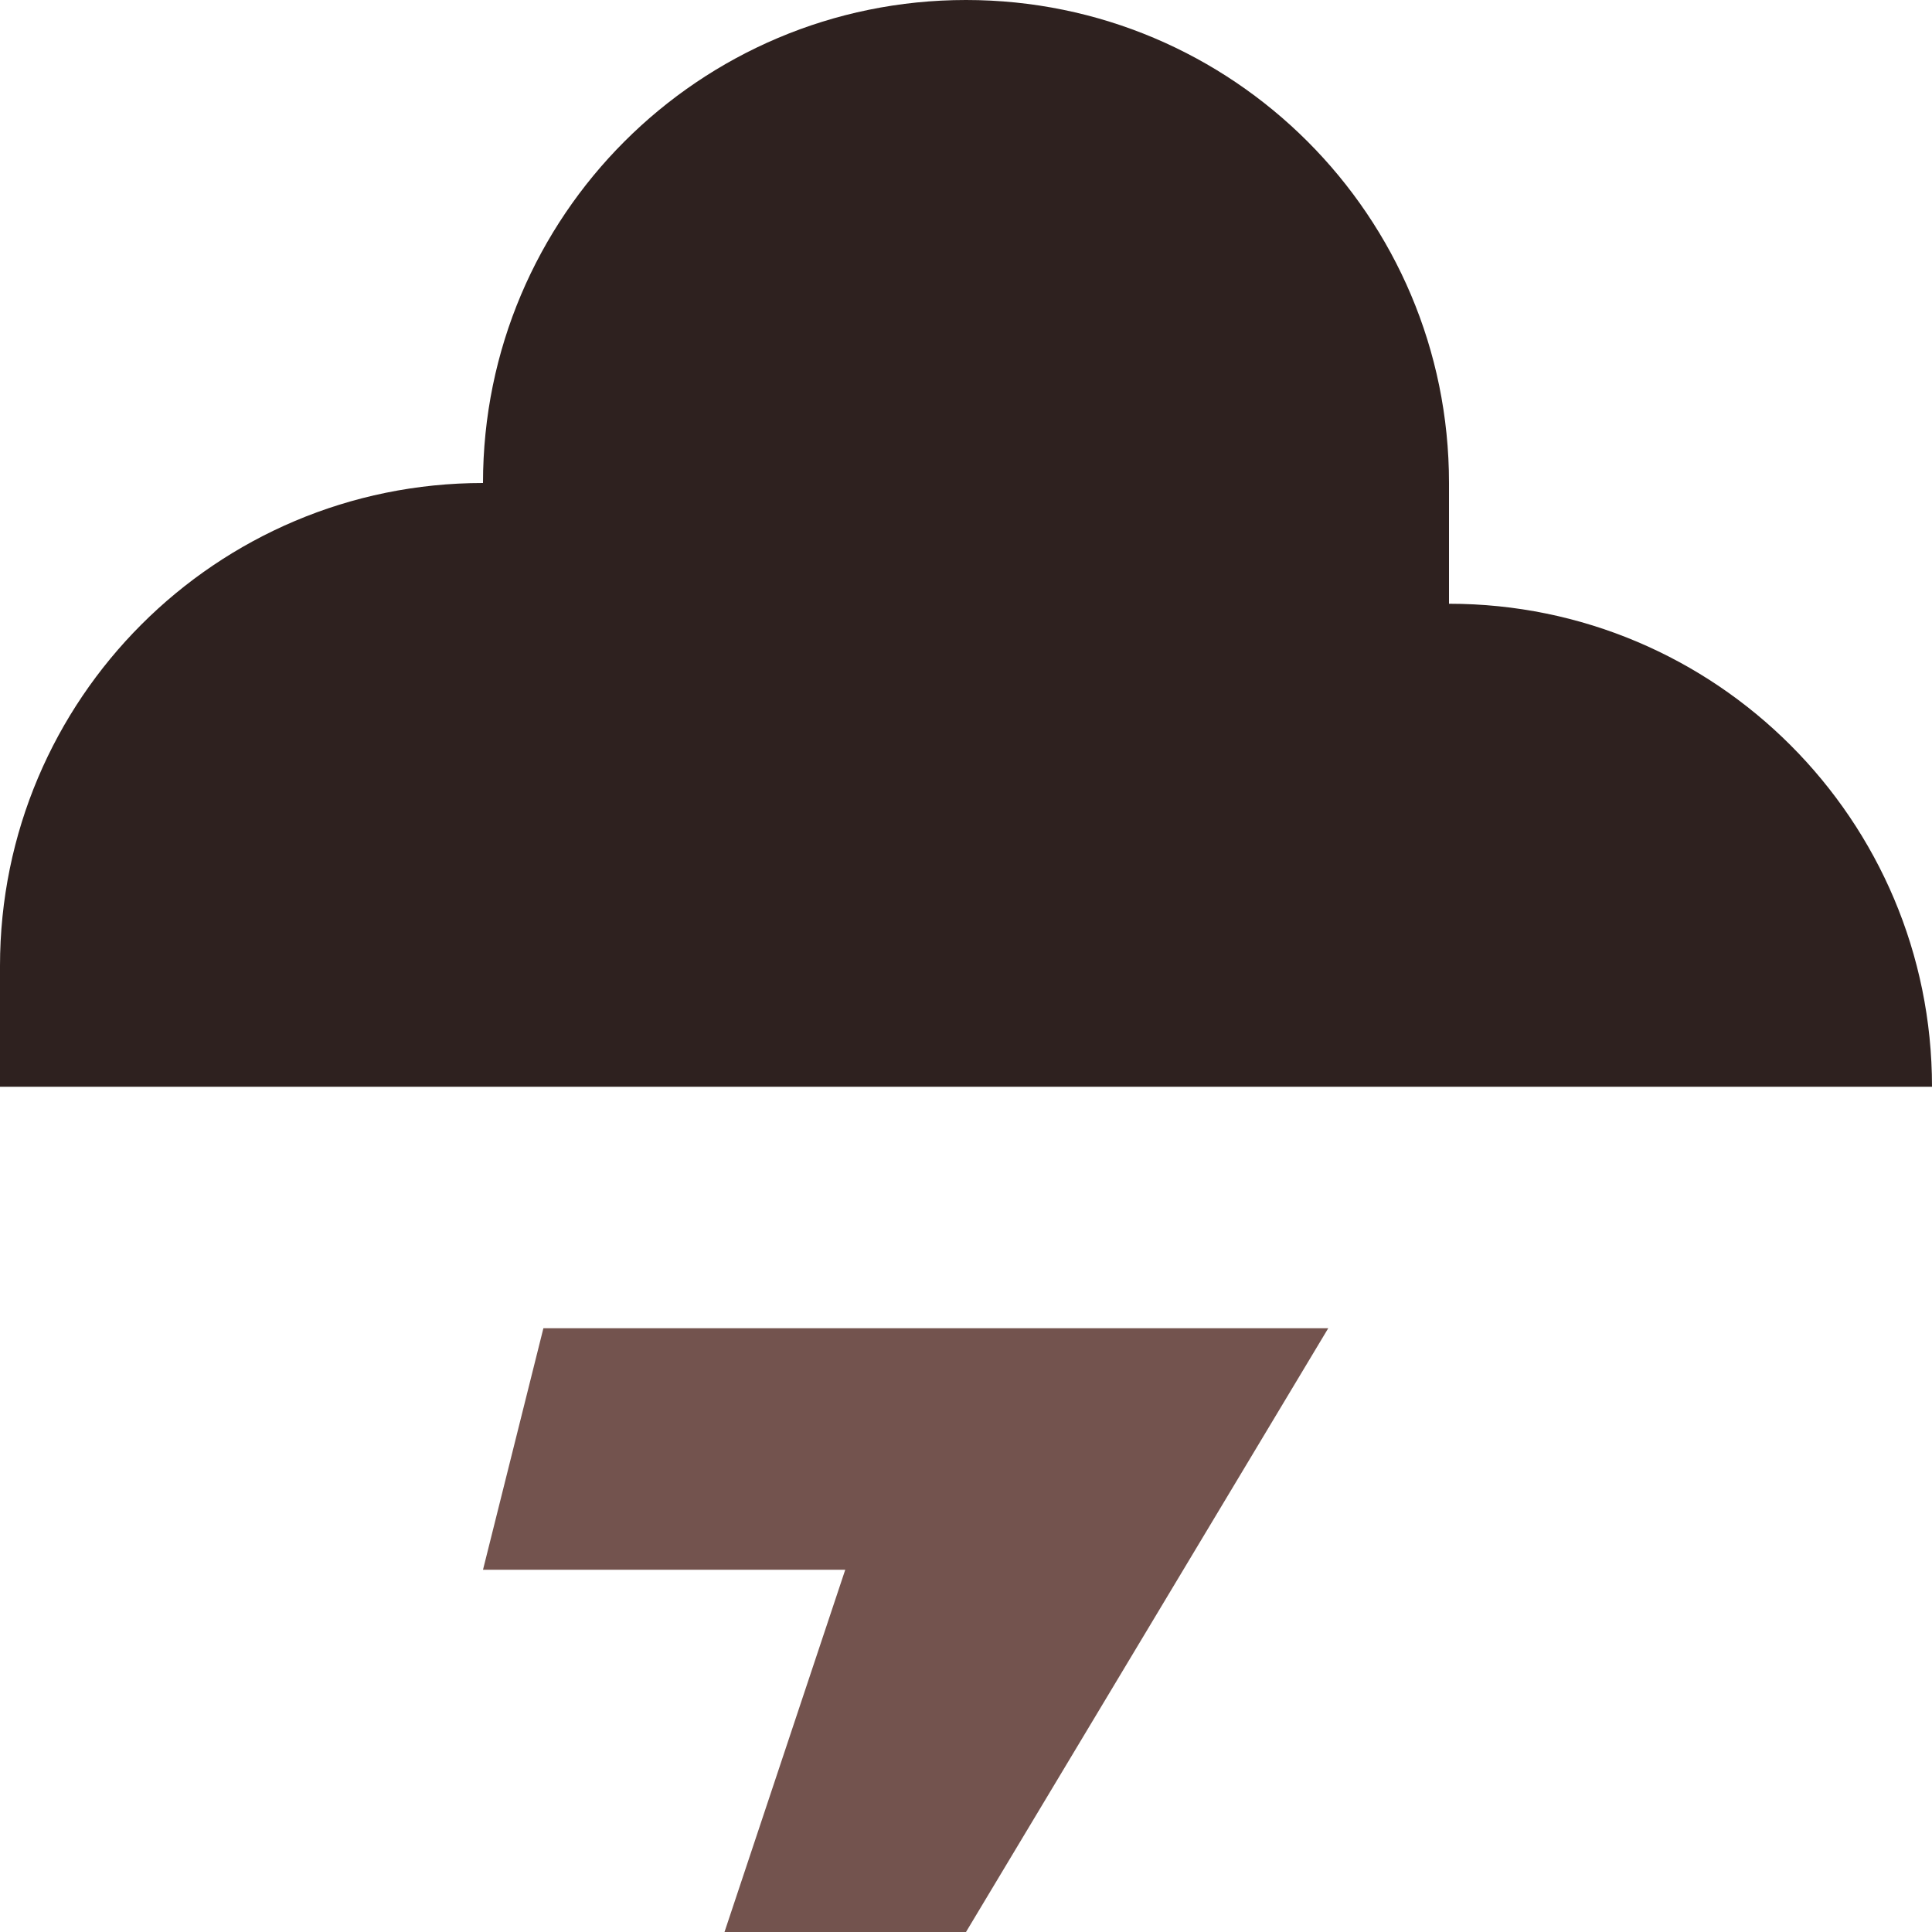 <?xml version="1.0" encoding="UTF-8"?>
<!DOCTYPE svg PUBLIC "-//W3C//DTD SVG 1.1//EN" "http://www.w3.org/Graphics/SVG/1.1/DTD/svg11.dtd">
<!-- Creator: CorelDRAW -->
<svg xmlns="http://www.w3.org/2000/svg" xml:space="preserve" width="0.5in" height="0.5in" version="1.1" style="shape-rendering:geometricPrecision; text-rendering:geometricPrecision; image-rendering:optimizeQuality; fill-rule:evenodd; clip-rule:evenodd"
viewBox="0 0 500 500"
 xmlns:xlink="http://www.w3.org/1999/xlink"
 xmlns:xodm="http://www.corel.com/coreldraw/odm/2003">
 <defs>
  <style type="text/css">
   <![CDATA[
    .fil0 {fill:#2E211F;fill-rule:nonzero}
    .fil1 {fill:#73534E;fill-rule:nonzero}
   ]]>
  </style>
 </defs>
 <g id="Layer_x0020_1">
  <path class="fil0" d="M250 0c69.04,0 125,55.96 125,125l0 31.25c69.04,0 125,55.96 125,125l-500 0 0 -31.25c0,-69.04 55.96,-125 125,-125 0,-69.04 55.96,-125 125,-125z"/>
  <polygon class="fil1" points="343.75,343.75 250,500 187.5,500 218.75,406.25 125,406.25 140.63,343.75 "/>
 </g>
</svg>